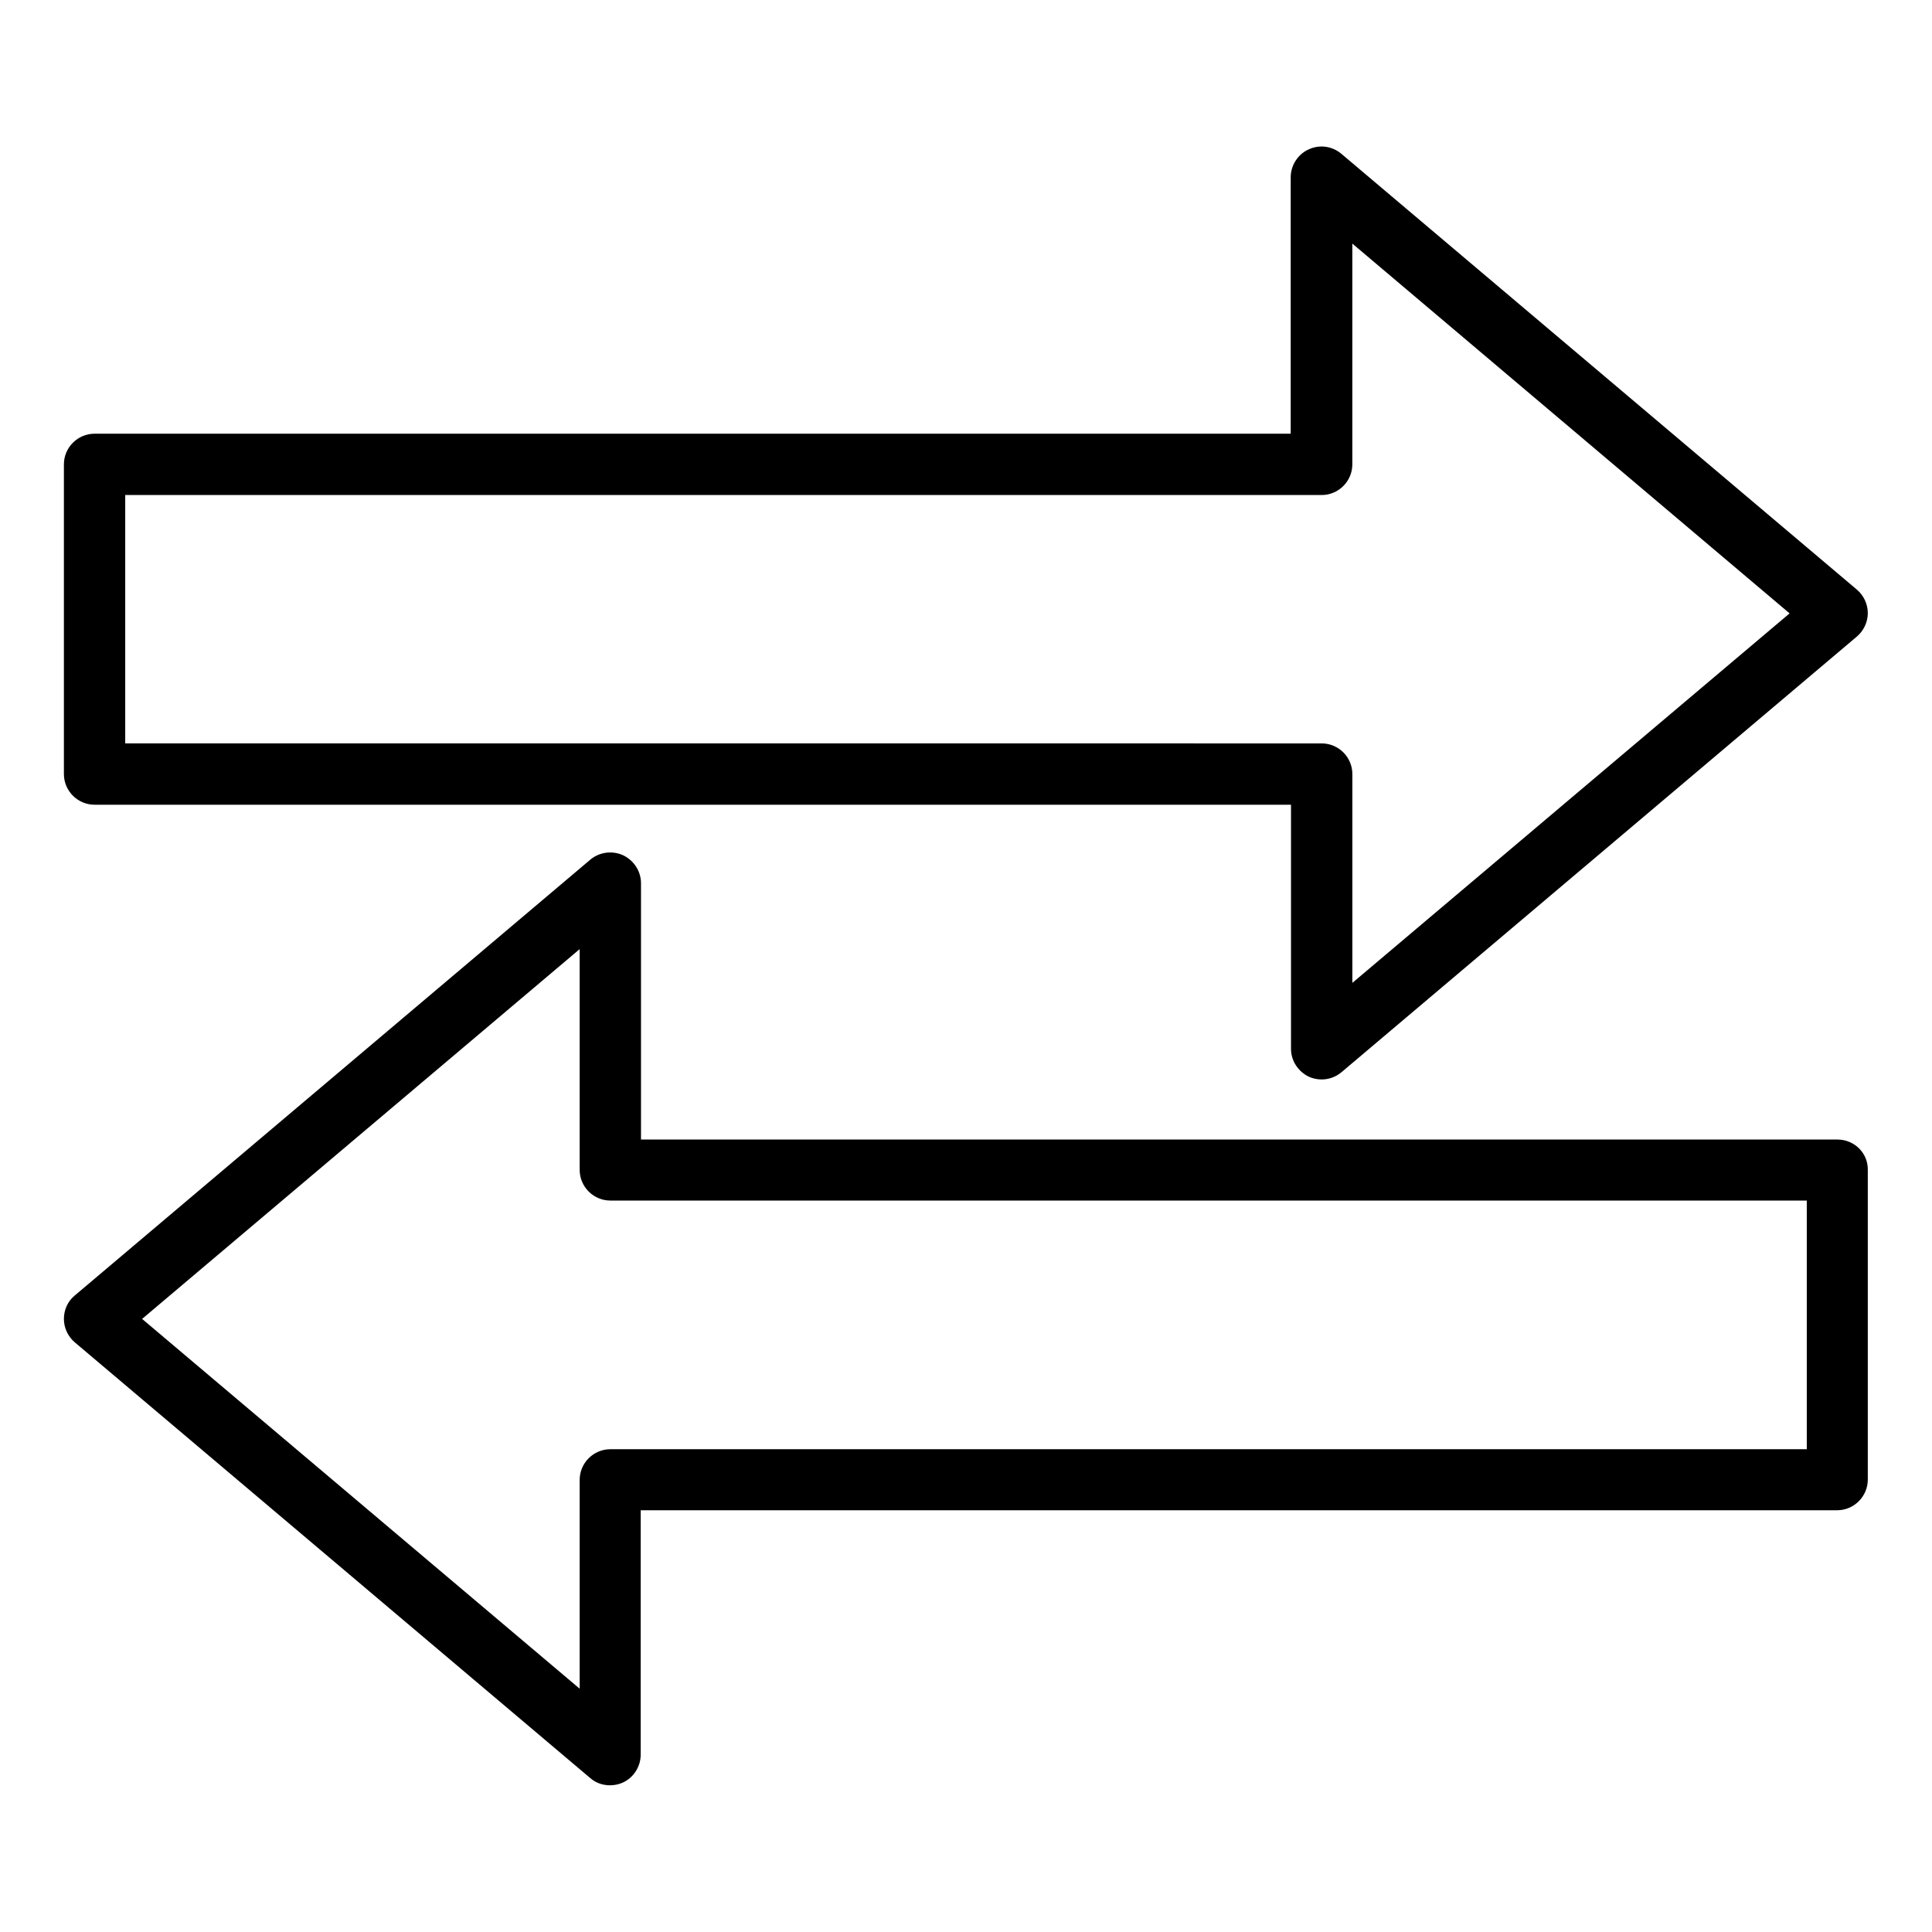 <?xml version="1.0" encoding="UTF-8"?>
<!-- The Best Svg Icon site in the world: iconSvg.co, Visit us! https://iconsvg.co -->
<svg fill="#000000" width="800px" height="800px" version="1.1" viewBox="144 144 512 512" xmlns="http://www.w3.org/2000/svg">
 <g>
  <path d="m169.06 357.26h317.07v64.684c0 3.168 1.867 6.012 4.715 7.394 1.055 0.488 2.273 0.73 3.414 0.73 1.867 0 3.738-0.648 5.281-1.949l136.6-115.47c1.789-1.543 2.844-3.82 2.844-6.176 0-2.356-1.055-4.633-2.844-6.176l-136.68-115.55c-2.438-2.031-5.769-2.519-8.695-1.137-2.844 1.301-4.715 4.227-4.715 7.394v67.934h-316.99c-4.469 0-8.125 3.656-8.125 8.125v82.07c0 4.469 3.656 8.129 8.125 8.129zm8.125-82.074h317.07c4.469 0 8.125-3.656 8.125-8.125v-58.508l115.88 98-115.87 97.918v-55.336c0-4.469-3.656-8.125-8.125-8.125l-317.08-0.004z"/>
  <path d="m630.94 445.99h-317.07v-67.934c0-3.168-1.867-6.012-4.715-7.394-2.844-1.301-6.258-0.895-8.695 1.137l-136.68 115.55c-1.867 1.543-2.844 3.82-2.844 6.176s1.055 4.633 2.844 6.176l136.6 115.47c1.461 1.301 3.332 1.949 5.281 1.949 1.137 0 2.356-0.242 3.414-0.73 2.844-1.301 4.715-4.227 4.715-7.394v-64.766h317.07c4.469 0 8.125-3.656 8.125-8.125v-82.07c0.082-4.473-3.574-8.047-8.043-8.047zm-8.125 82.07h-317.07c-4.469 0-8.125 3.656-8.125 8.125v55.336l-115.96-97.996 115.96-98v58.508c0 4.469 3.656 8.125 8.125 8.125h317.07z"/>
 </g>
</svg>